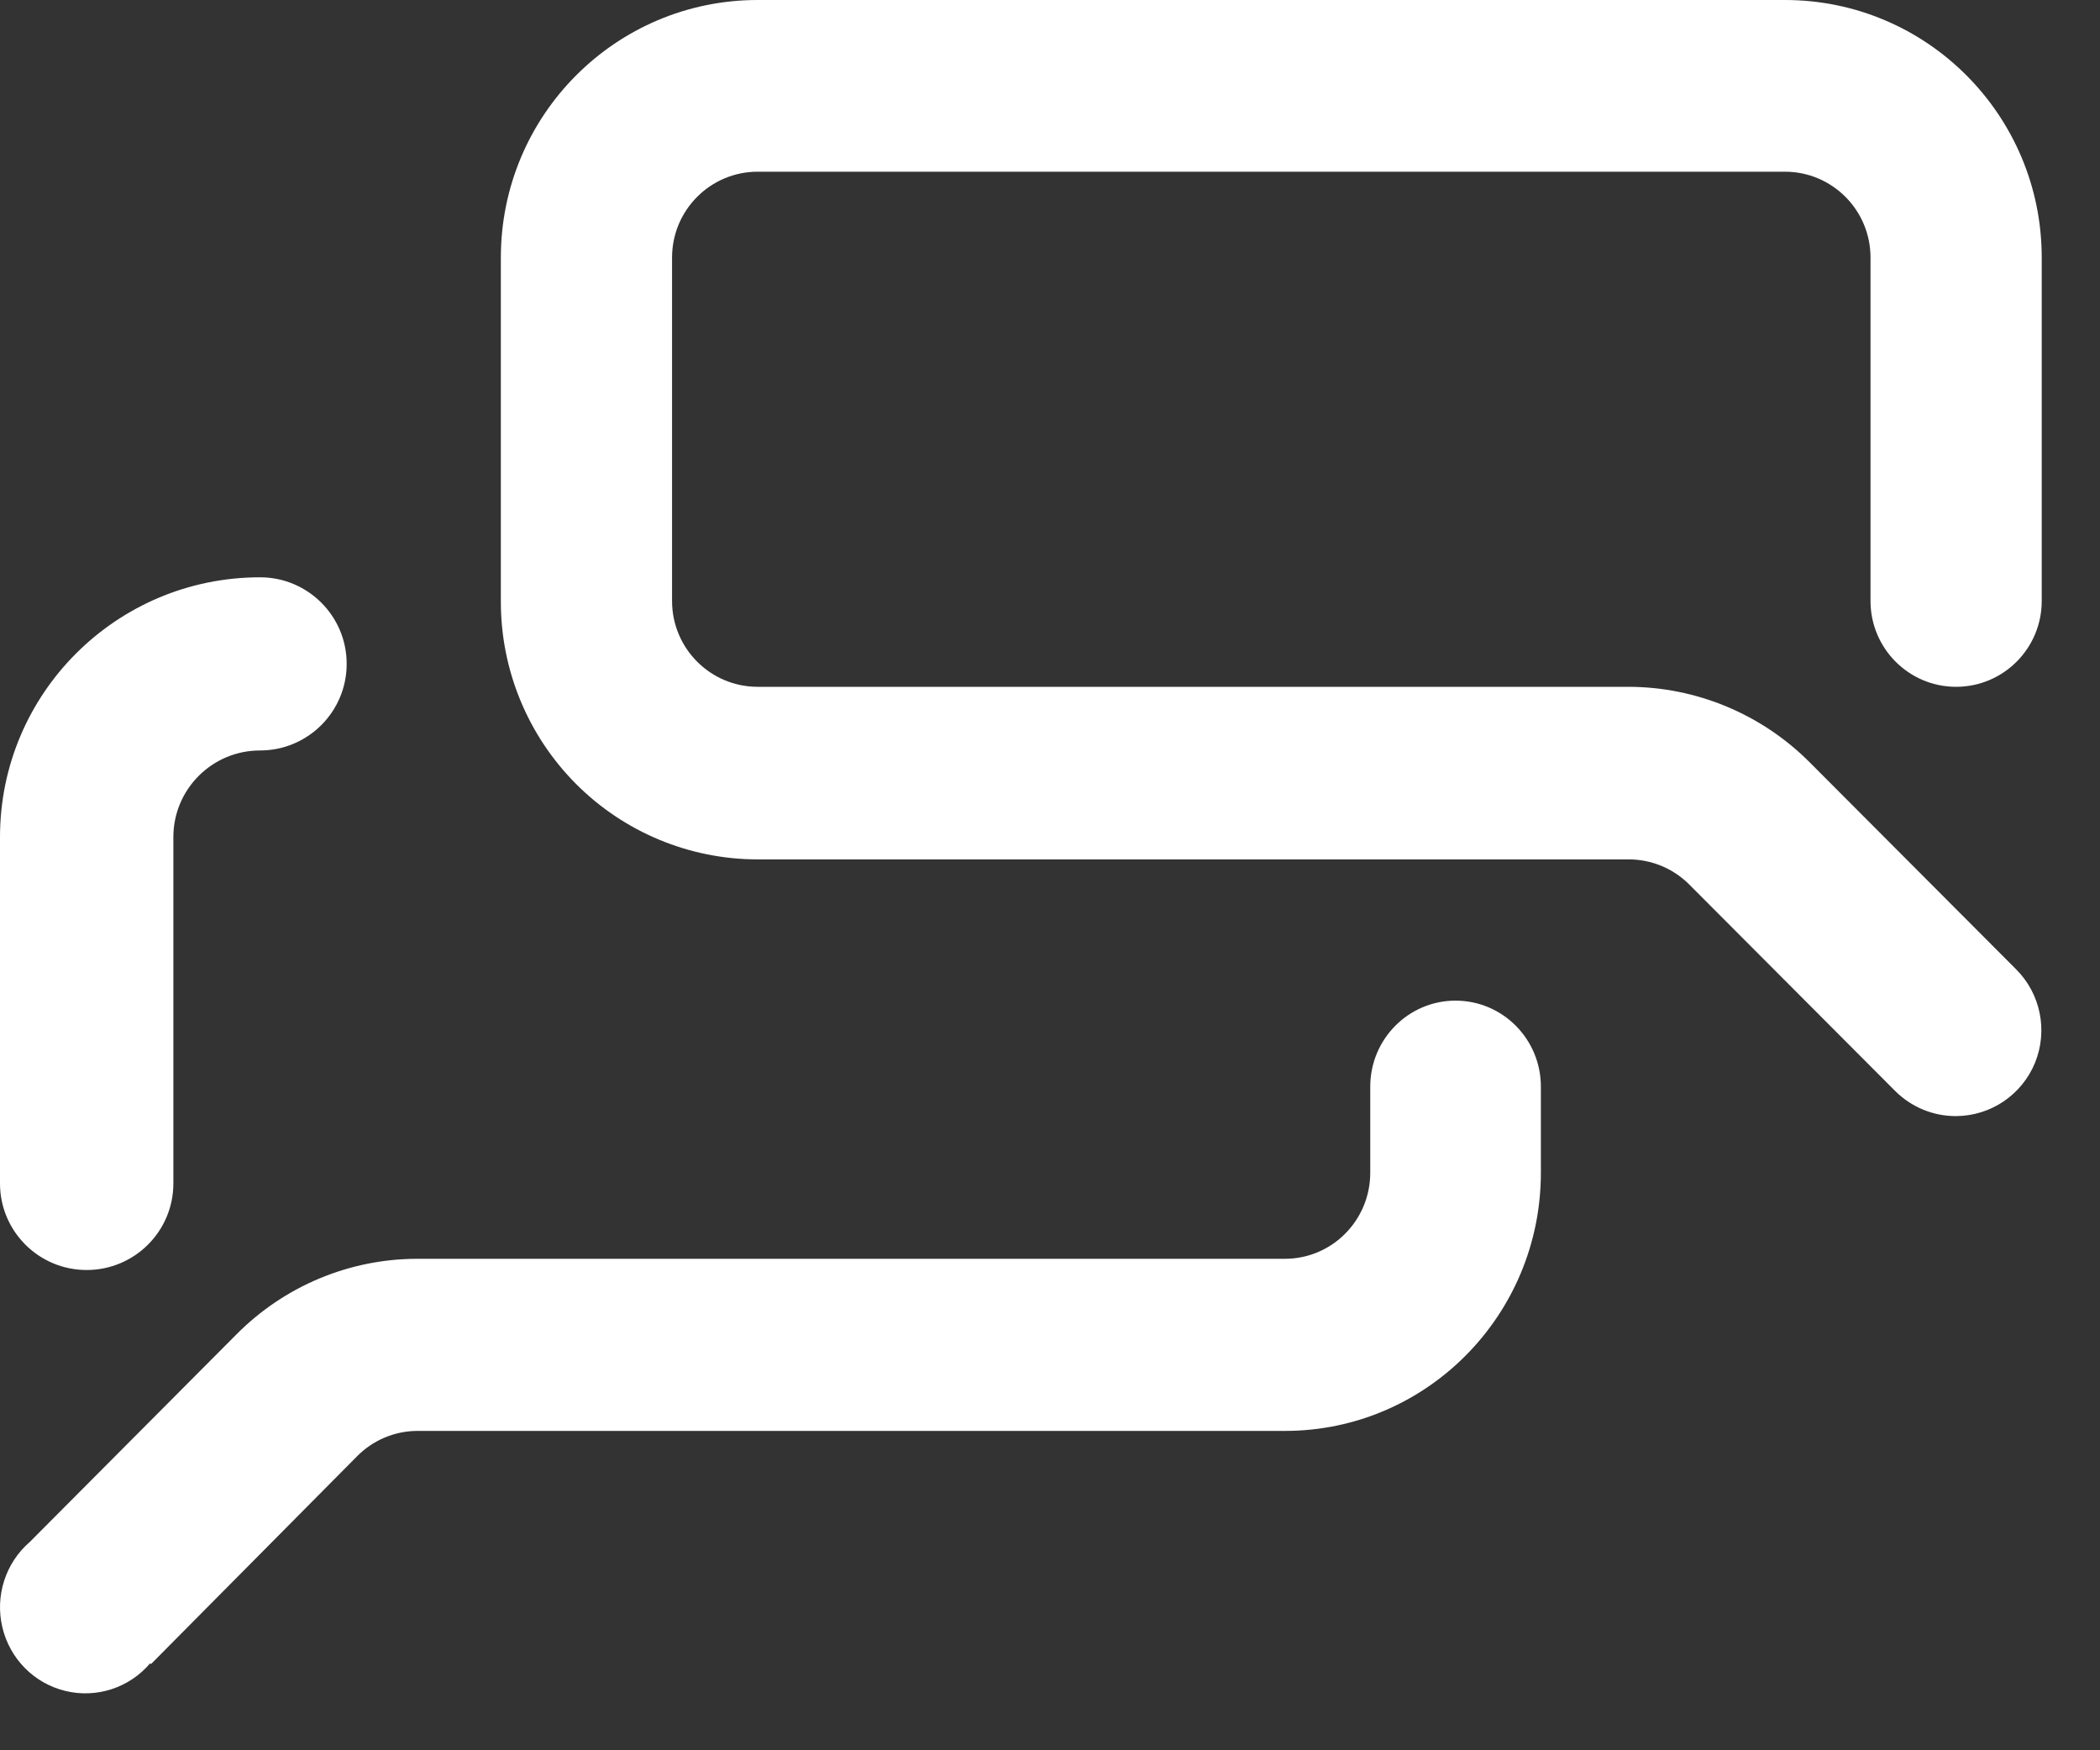<?xml version="1.0" encoding="UTF-8"?>
<svg xmlns="http://www.w3.org/2000/svg" width="36" height="30" viewBox="0 0 36 30" fill="none">
  <rect x="0" y="0" width="36" height="30" fill="#333333" stroke="none"/>
  <path fill-rule="evenodd" clip-rule="evenodd" d="M33.533 19.13C33.144 19.132 32.769 18.978 32.492 18.703L28.955 15.157C28.678 14.881 28.303 14.728 27.913 14.73H12.989C11.818 14.73 10.696 14.263 9.87 13.432C9.044 12.601 8.582 11.474 8.586 10.301V4.415C8.586 1.976 10.557 0 12.989 0H30.599C33.03 0 35.001 1.976 35.001 4.415V10.301C35.001 11.113 34.344 11.772 33.533 11.772C32.723 11.772 32.066 11.113 32.066 10.301V4.415C32.066 3.602 31.409 2.943 30.599 2.943H12.989C12.178 2.943 11.521 3.602 11.521 4.415V10.301C11.521 11.113 12.178 11.772 12.989 11.772H27.913C29.08 11.773 30.199 12.239 31.024 13.067L34.561 16.613C34.982 17.032 35.11 17.665 34.886 18.216C34.661 18.766 34.127 19.127 33.533 19.13ZM2.972 20.284V14.347C2.972 13.528 3.637 12.863 4.458 12.863C5.278 12.863 5.943 12.199 5.943 11.379C5.943 10.559 5.278 9.895 4.458 9.895C1.996 9.895 1.04723e-10 11.888 1.04723e-10 14.347V20.284C1.04723e-10 21.104 0.665 21.768 1.486 21.768C2.306 21.768 2.972 21.104 2.972 20.284ZM6.113 24.969L2.588 28.523L2.574 28.509C2.216 28.93 1.655 29.113 1.121 28.983C0.586 28.854 0.169 28.433 0.041 27.894C-0.088 27.355 0.094 26.789 0.511 26.429L4.051 22.874C4.873 22.044 5.988 21.577 7.152 21.576H22.027C22.835 21.576 23.49 20.916 23.49 20.101V18.626C23.49 17.811 24.145 17.151 24.952 17.151C25.76 17.151 26.415 17.811 26.415 18.626V20.101C26.415 22.545 24.451 24.526 22.027 24.526H7.152C6.761 24.528 6.387 24.687 6.113 24.969Z" fill="white"></path>
</svg>
